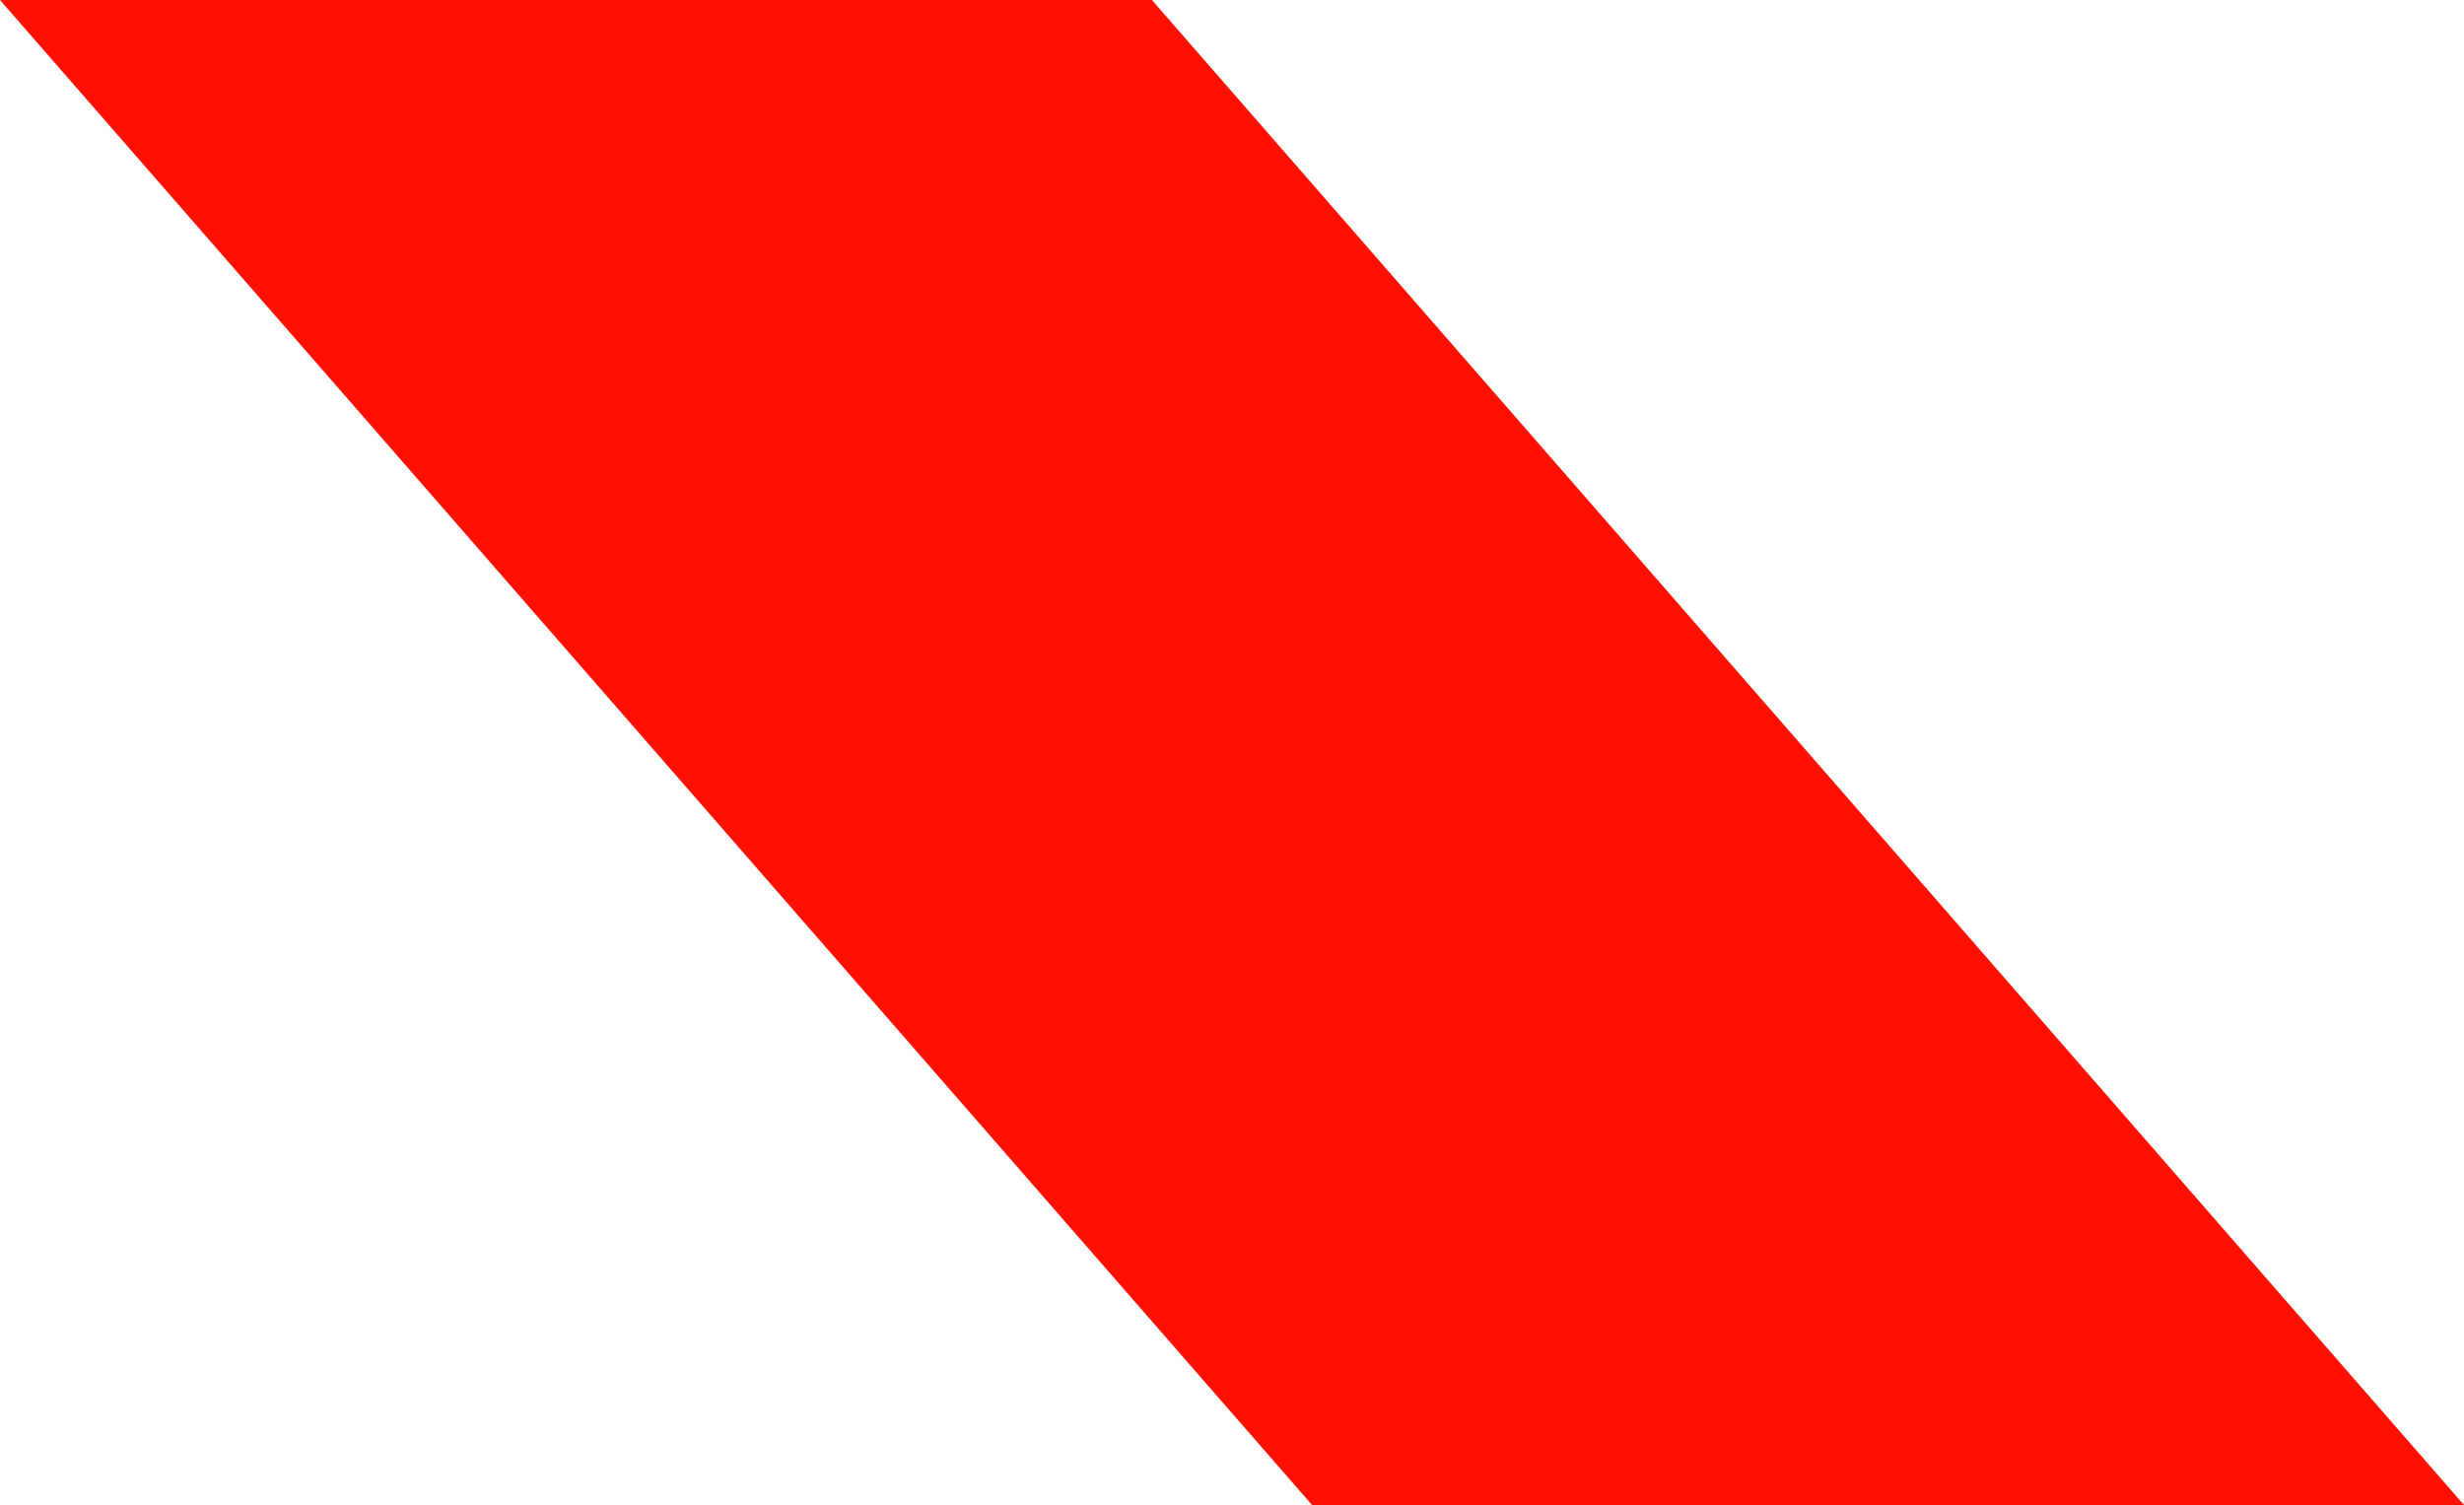 <?xml version="1.0" encoding="UTF-8"?> <svg xmlns="http://www.w3.org/2000/svg" width="1277" height="780" viewBox="0 0 1277 780" fill="none"> <path d="M0 0H597L1277 780H680L0 0Z" fill="#FF0F00"></path> </svg> 